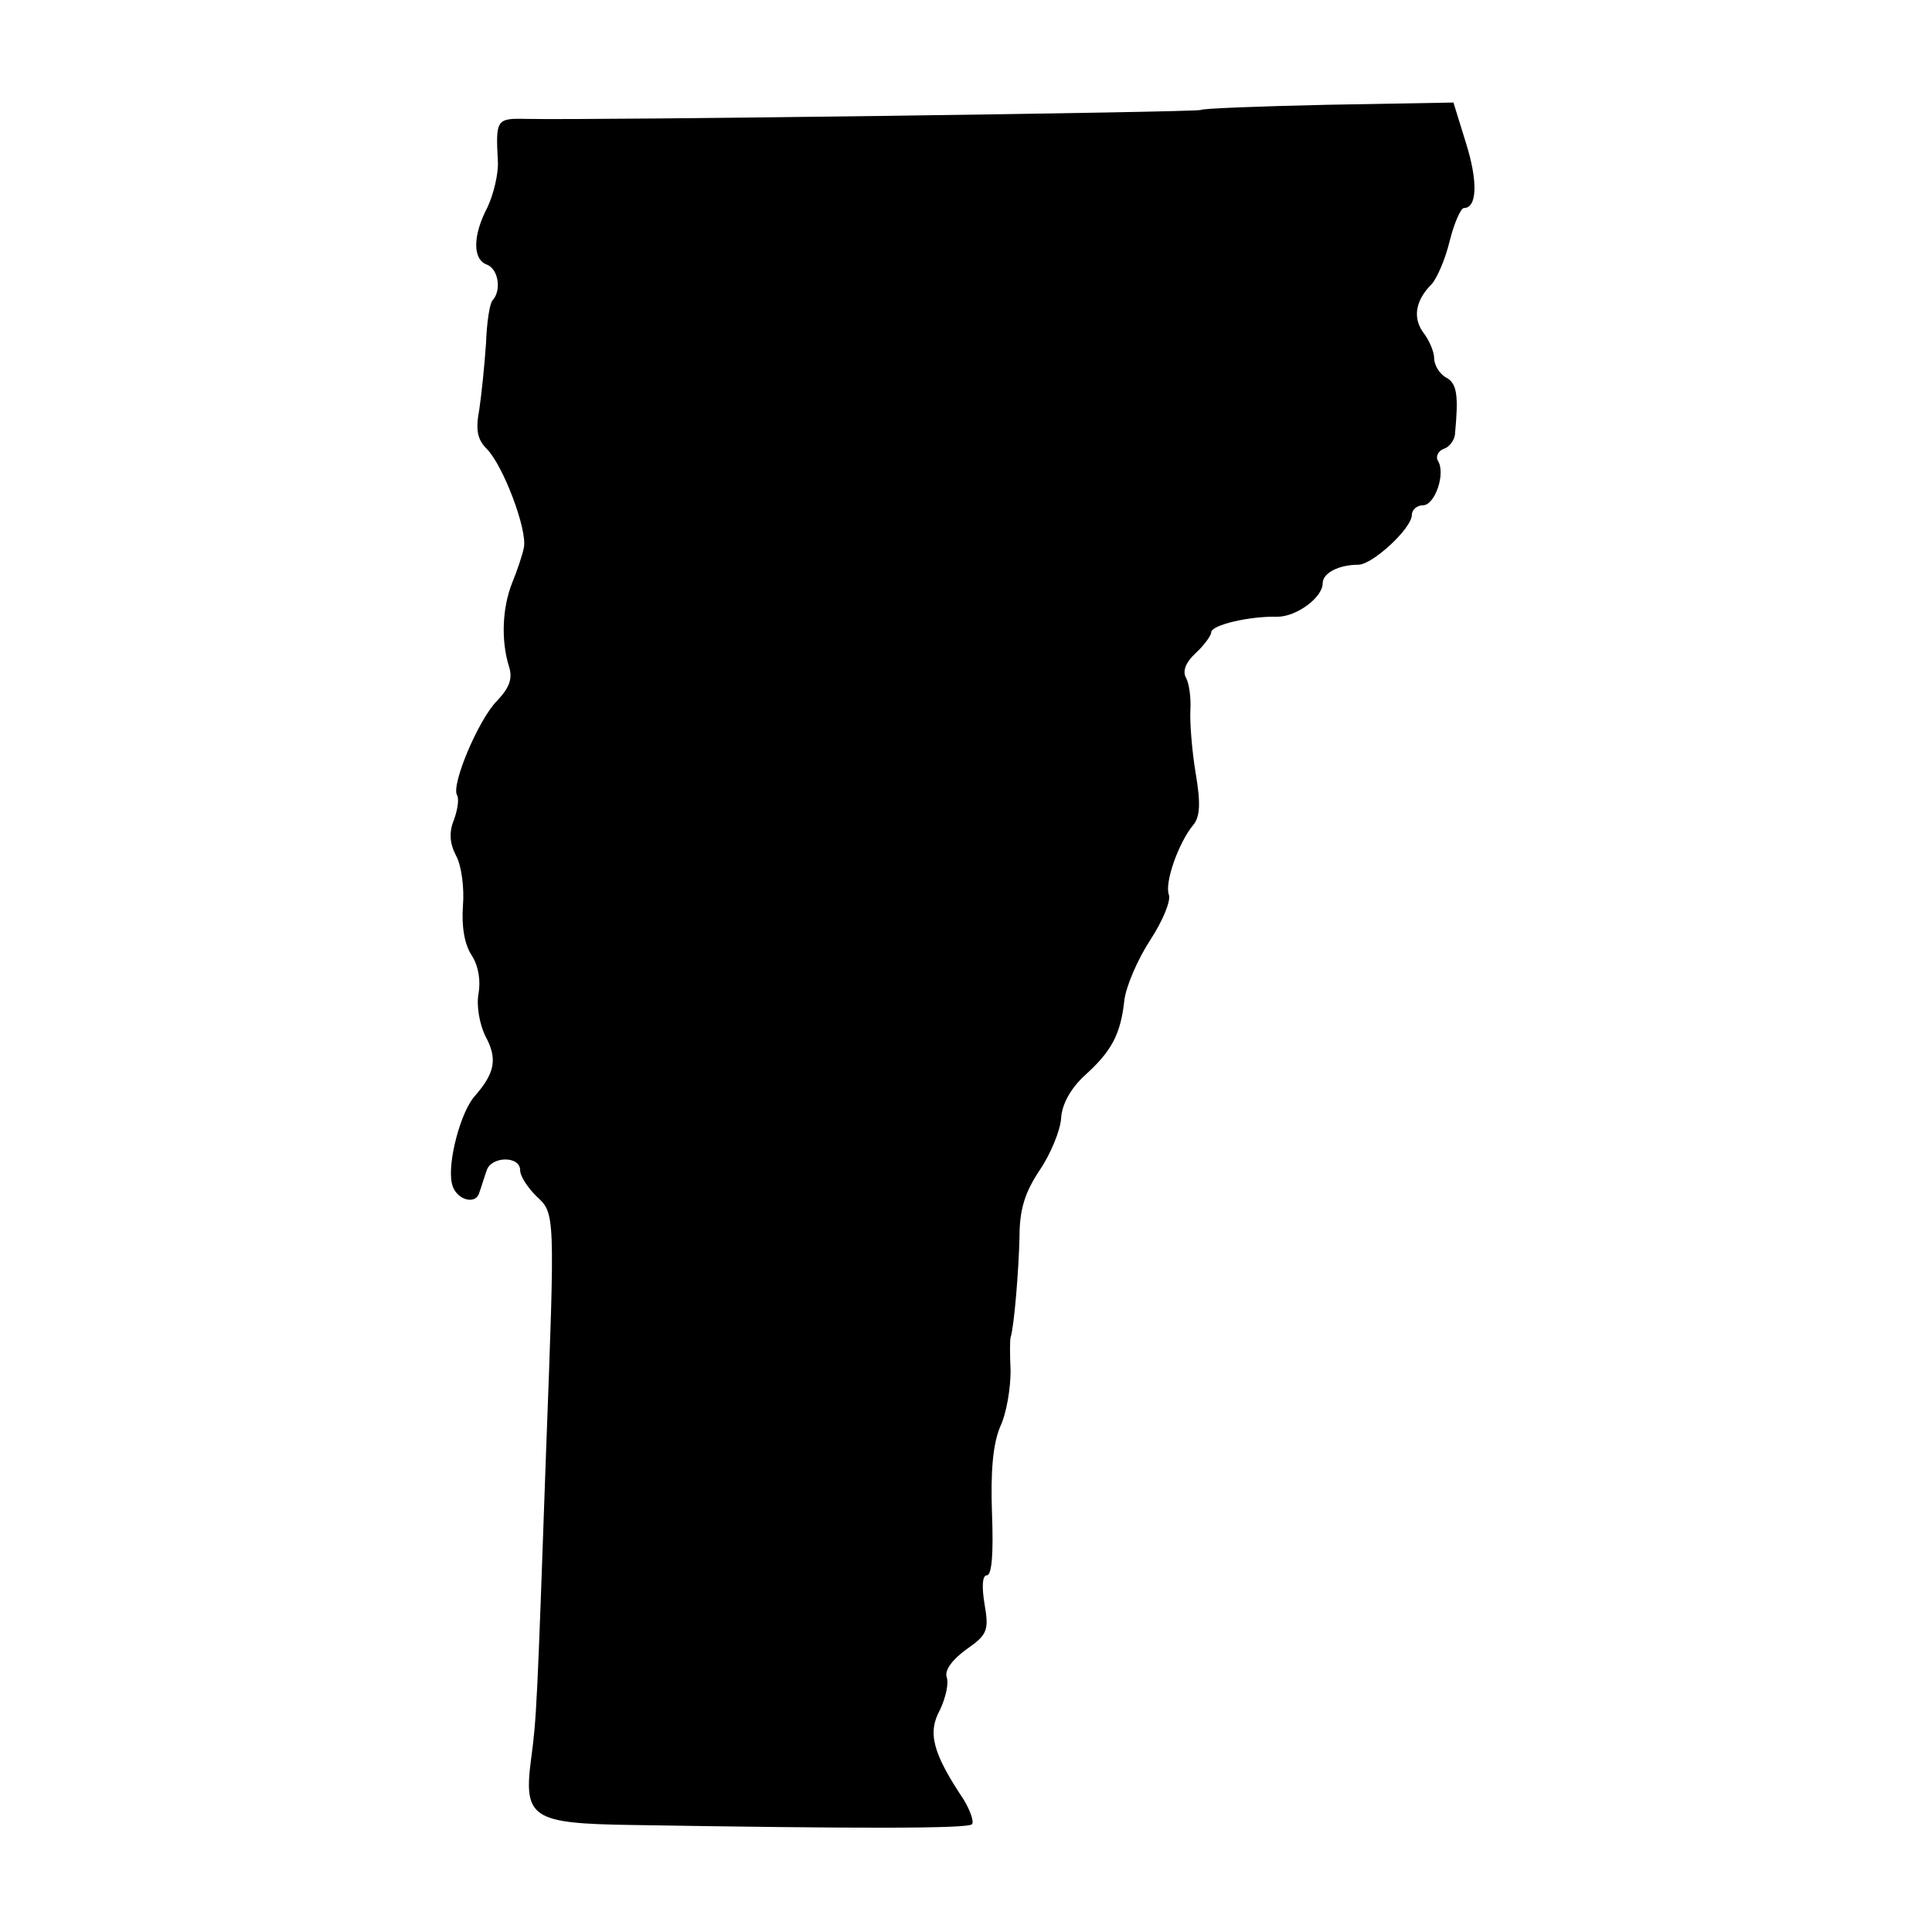 <?xml version="1.0" standalone="no"?>
<!DOCTYPE svg PUBLIC "-//W3C//DTD SVG 20010904//EN"
 "http://www.w3.org/TR/2001/REC-SVG-20010904/DTD/svg10.dtd">
<svg version="1.0" xmlns="http://www.w3.org/2000/svg"
 width="260pt" height="260pt" viewBox="0 0 260 260"
 preserveAspectRatio="xMidYMid meet">
<g transform="translate(0,260) scale(0.1,-0.1)"
fill="#000000" stroke="none">
<path d="M1616 2452 c-3 -3 -814 -14 -908 -12 -40 1 -41 -1 -38 -57 1 -17 -6
-45 -14 -62 -20 -38 -20 -70 -1 -77 16 -6 20 -35 8 -48 -4 -4 -8 -30 -9 -59
-2 -29 -6 -68 -9 -88 -5 -27 -3 -40 10 -53 22 -22 55 -109 50 -133 -2 -10 -9
-31 -16 -48 -13 -33 -15 -77 -4 -112 5 -16 1 -28 -16 -46 -25 -25 -62 -113
-54 -127 3 -5 1 -19 -4 -33 -7 -17 -6 -32 3 -49 7 -13 11 -43 9 -67 -2 -28 2
-52 12 -67 9 -14 12 -34 9 -51 -3 -16 1 -40 9 -57 17 -31 13 -50 -14 -81 -19
-21 -37 -89 -31 -117 4 -22 32 -31 37 -13 3 8 7 22 10 30 6 19 45 20 45 0 0
-8 10 -23 22 -35 25 -23 25 -21 13 -340 -12 -342 -13 -363 -20 -415 -11 -82 0
-89 136 -91 307 -5 451 -5 457 1 3 3 -2 18 -11 33 -42 63 -49 90 -32 121 8 17
12 36 9 44 -3 9 7 23 26 37 29 20 31 26 25 61 -4 24 -3 39 3 39 7 0 9 31 7 83
-2 56 1 93 11 117 9 19 14 53 14 75 -1 22 -1 42 0 45 5 16 11 92 12 135 0 37
7 60 27 90 15 22 28 54 29 70 1 19 13 40 31 57 37 33 49 56 54 101 2 19 18 56
35 82 17 26 28 53 25 61 -6 16 13 70 33 94 9 11 10 29 3 70 -5 30 -8 69 -7 85
1 17 -2 36 -6 43 -5 9 0 21 13 33 12 11 21 24 21 28 0 10 52 22 89 21 26 0 61
26 61 45 0 14 22 25 48 25 19 0 72 49 72 67 0 7 7 13 15 13 16 0 31 43 20 60
-3 5 0 13 8 16 7 2 14 11 15 19 5 53 3 69 -12 77 -9 5 -16 17 -16 26 0 9 -7
25 -15 35 -14 20 -10 43 12 65 7 8 18 33 24 58 6 24 15 44 19 44 18 0 19 36 3
87 l-17 55 -169 -3 c-92 -2 -170 -5 -171 -7z"/>
</g>
</svg>
